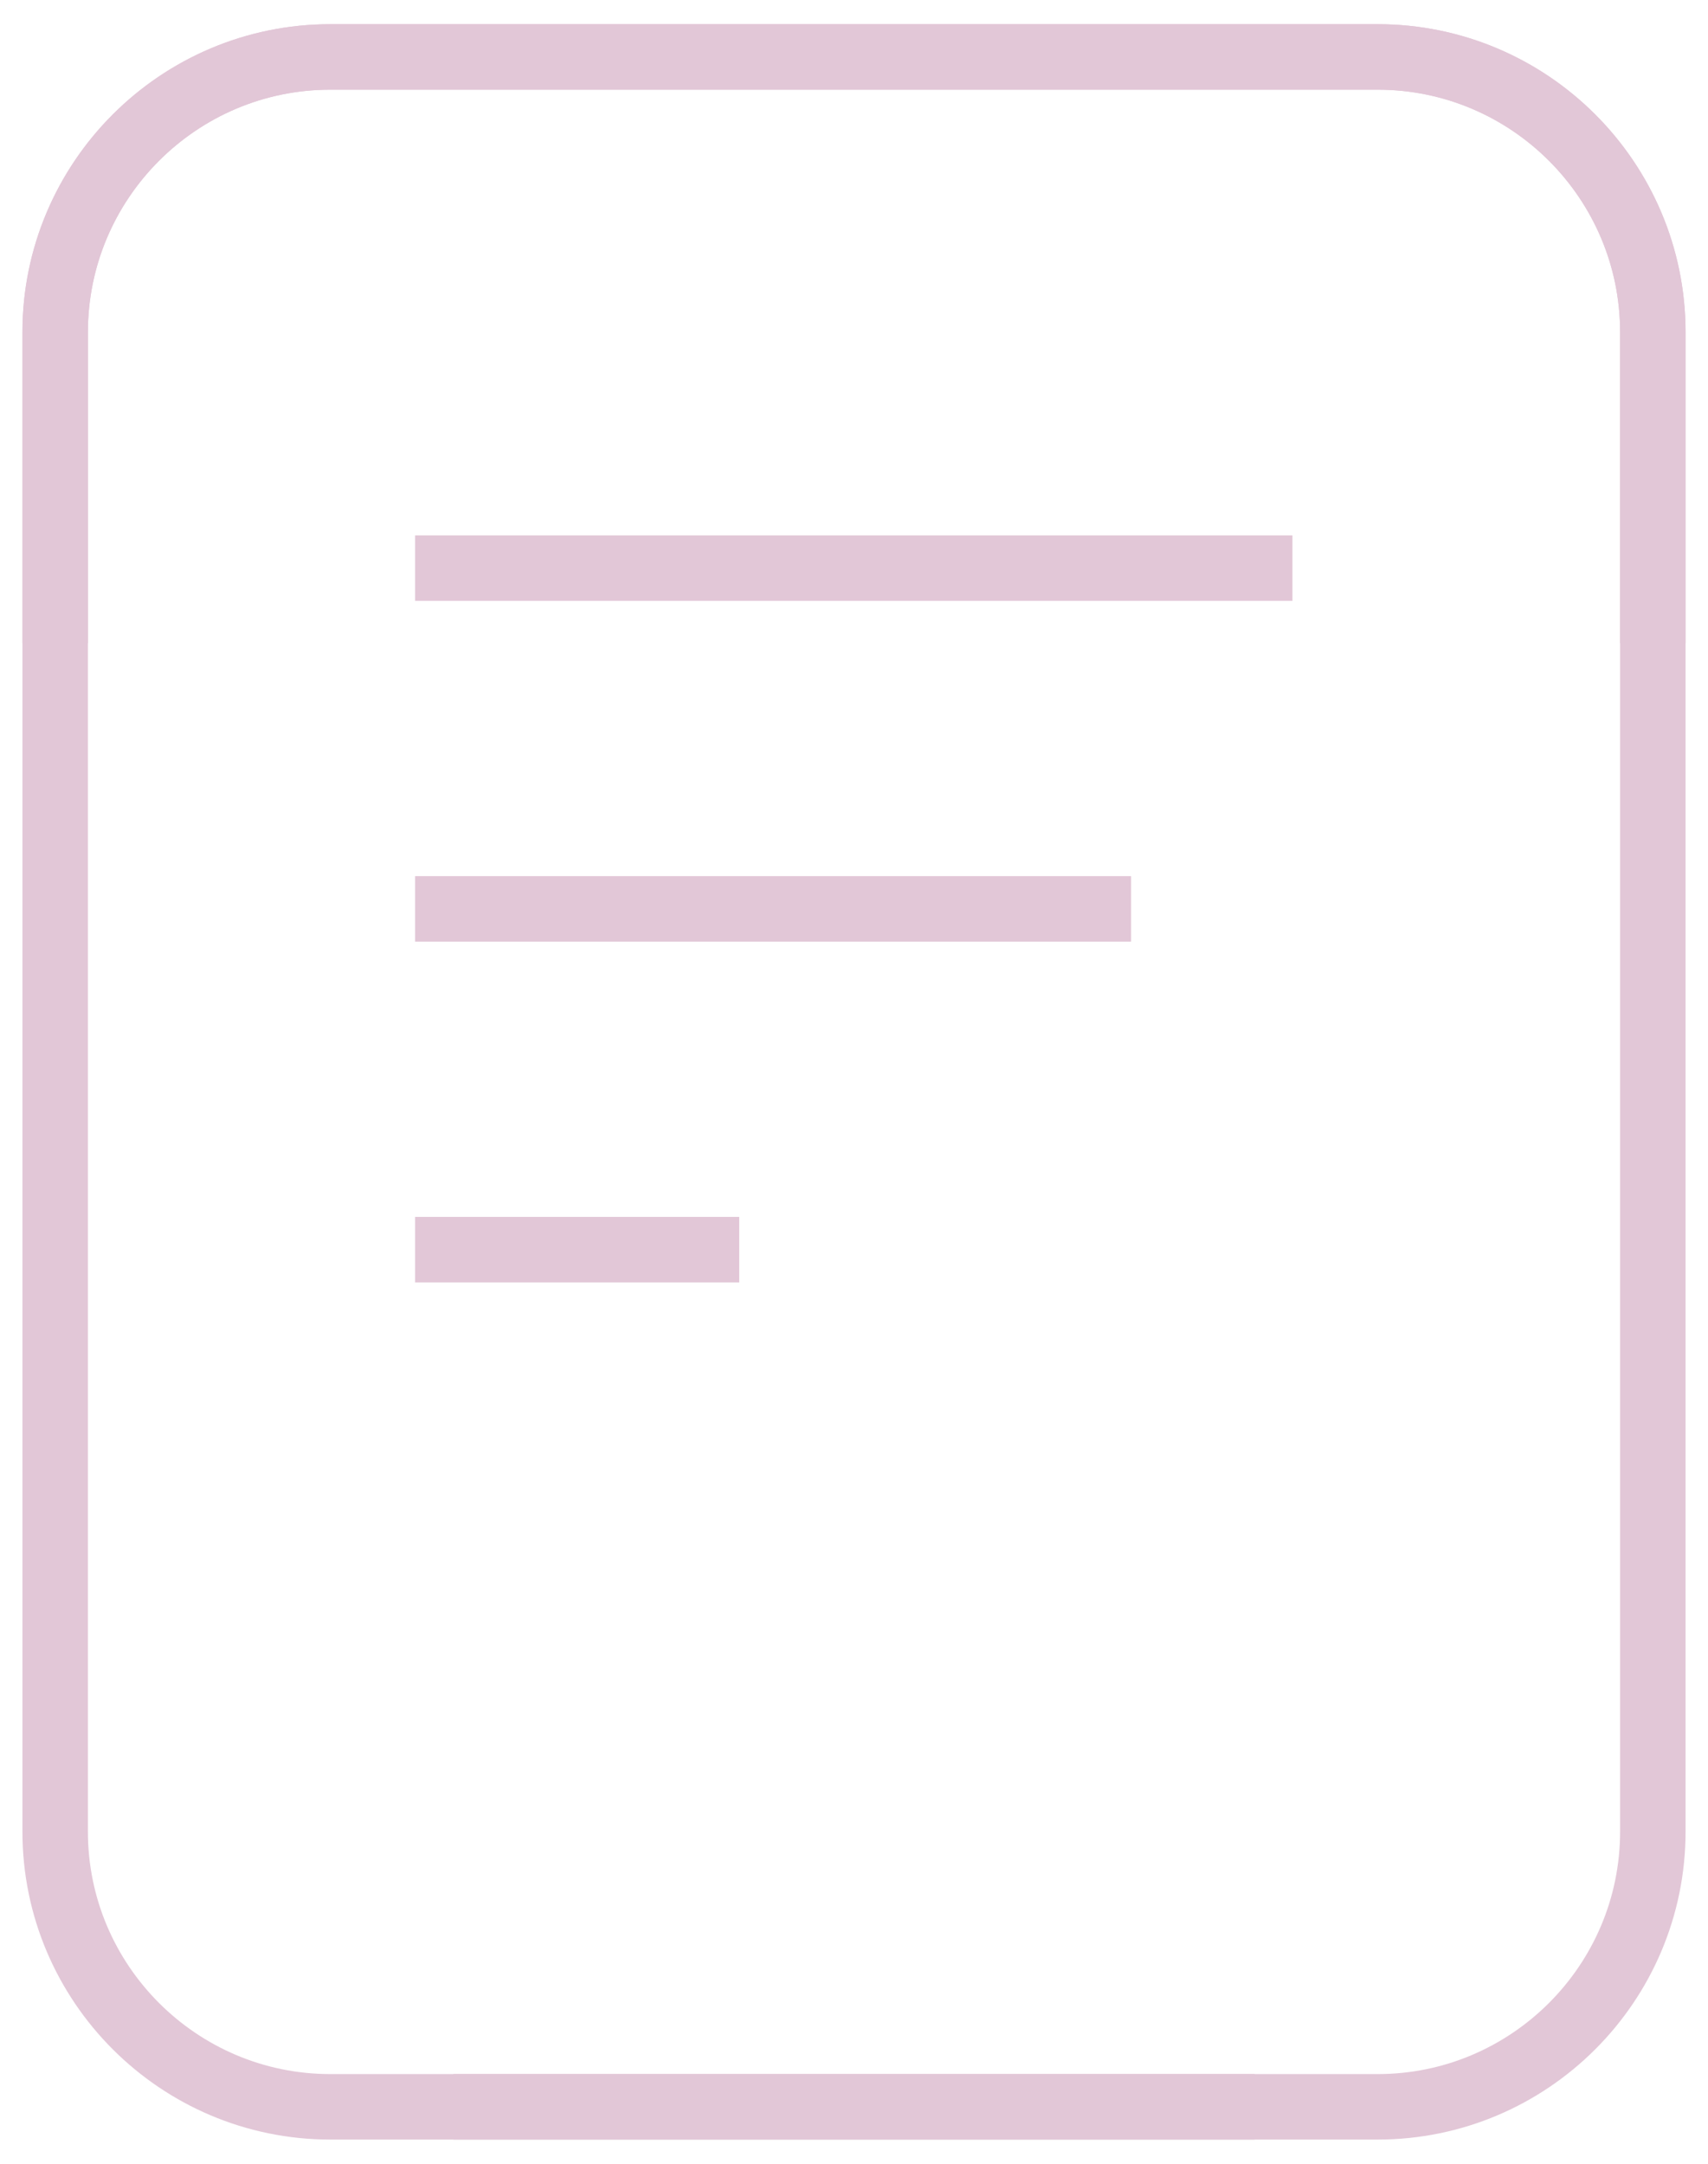 <svg width="60" height="76" viewBox="0 0 60 76" fill="none" xmlns="http://www.w3.org/2000/svg">
<path d="M44.071 74H11.605C6.275 74 1.938 69.663 1.938 64.332V11.668C1.938 6.337 6.275 2 11.605 2H48.395C53.725 2 58.062 6.337 58.062 11.668V22.59M14.581 43.893H25.968M14.581 31.923H39.733M14.581 19.954H45.402" stroke="#E2C7D7" stroke-width="2.3"/>
<path d="M15.929 74H48.395C53.725 74 58.062 69.663 58.062 64.332V11.668C58.062 6.337 53.725 2 48.395 2H11.605C6.275 2 1.938 6.337 1.938 11.668V22.59" stroke="#E2C7D7" stroke-width="2.3"/>
</svg>
